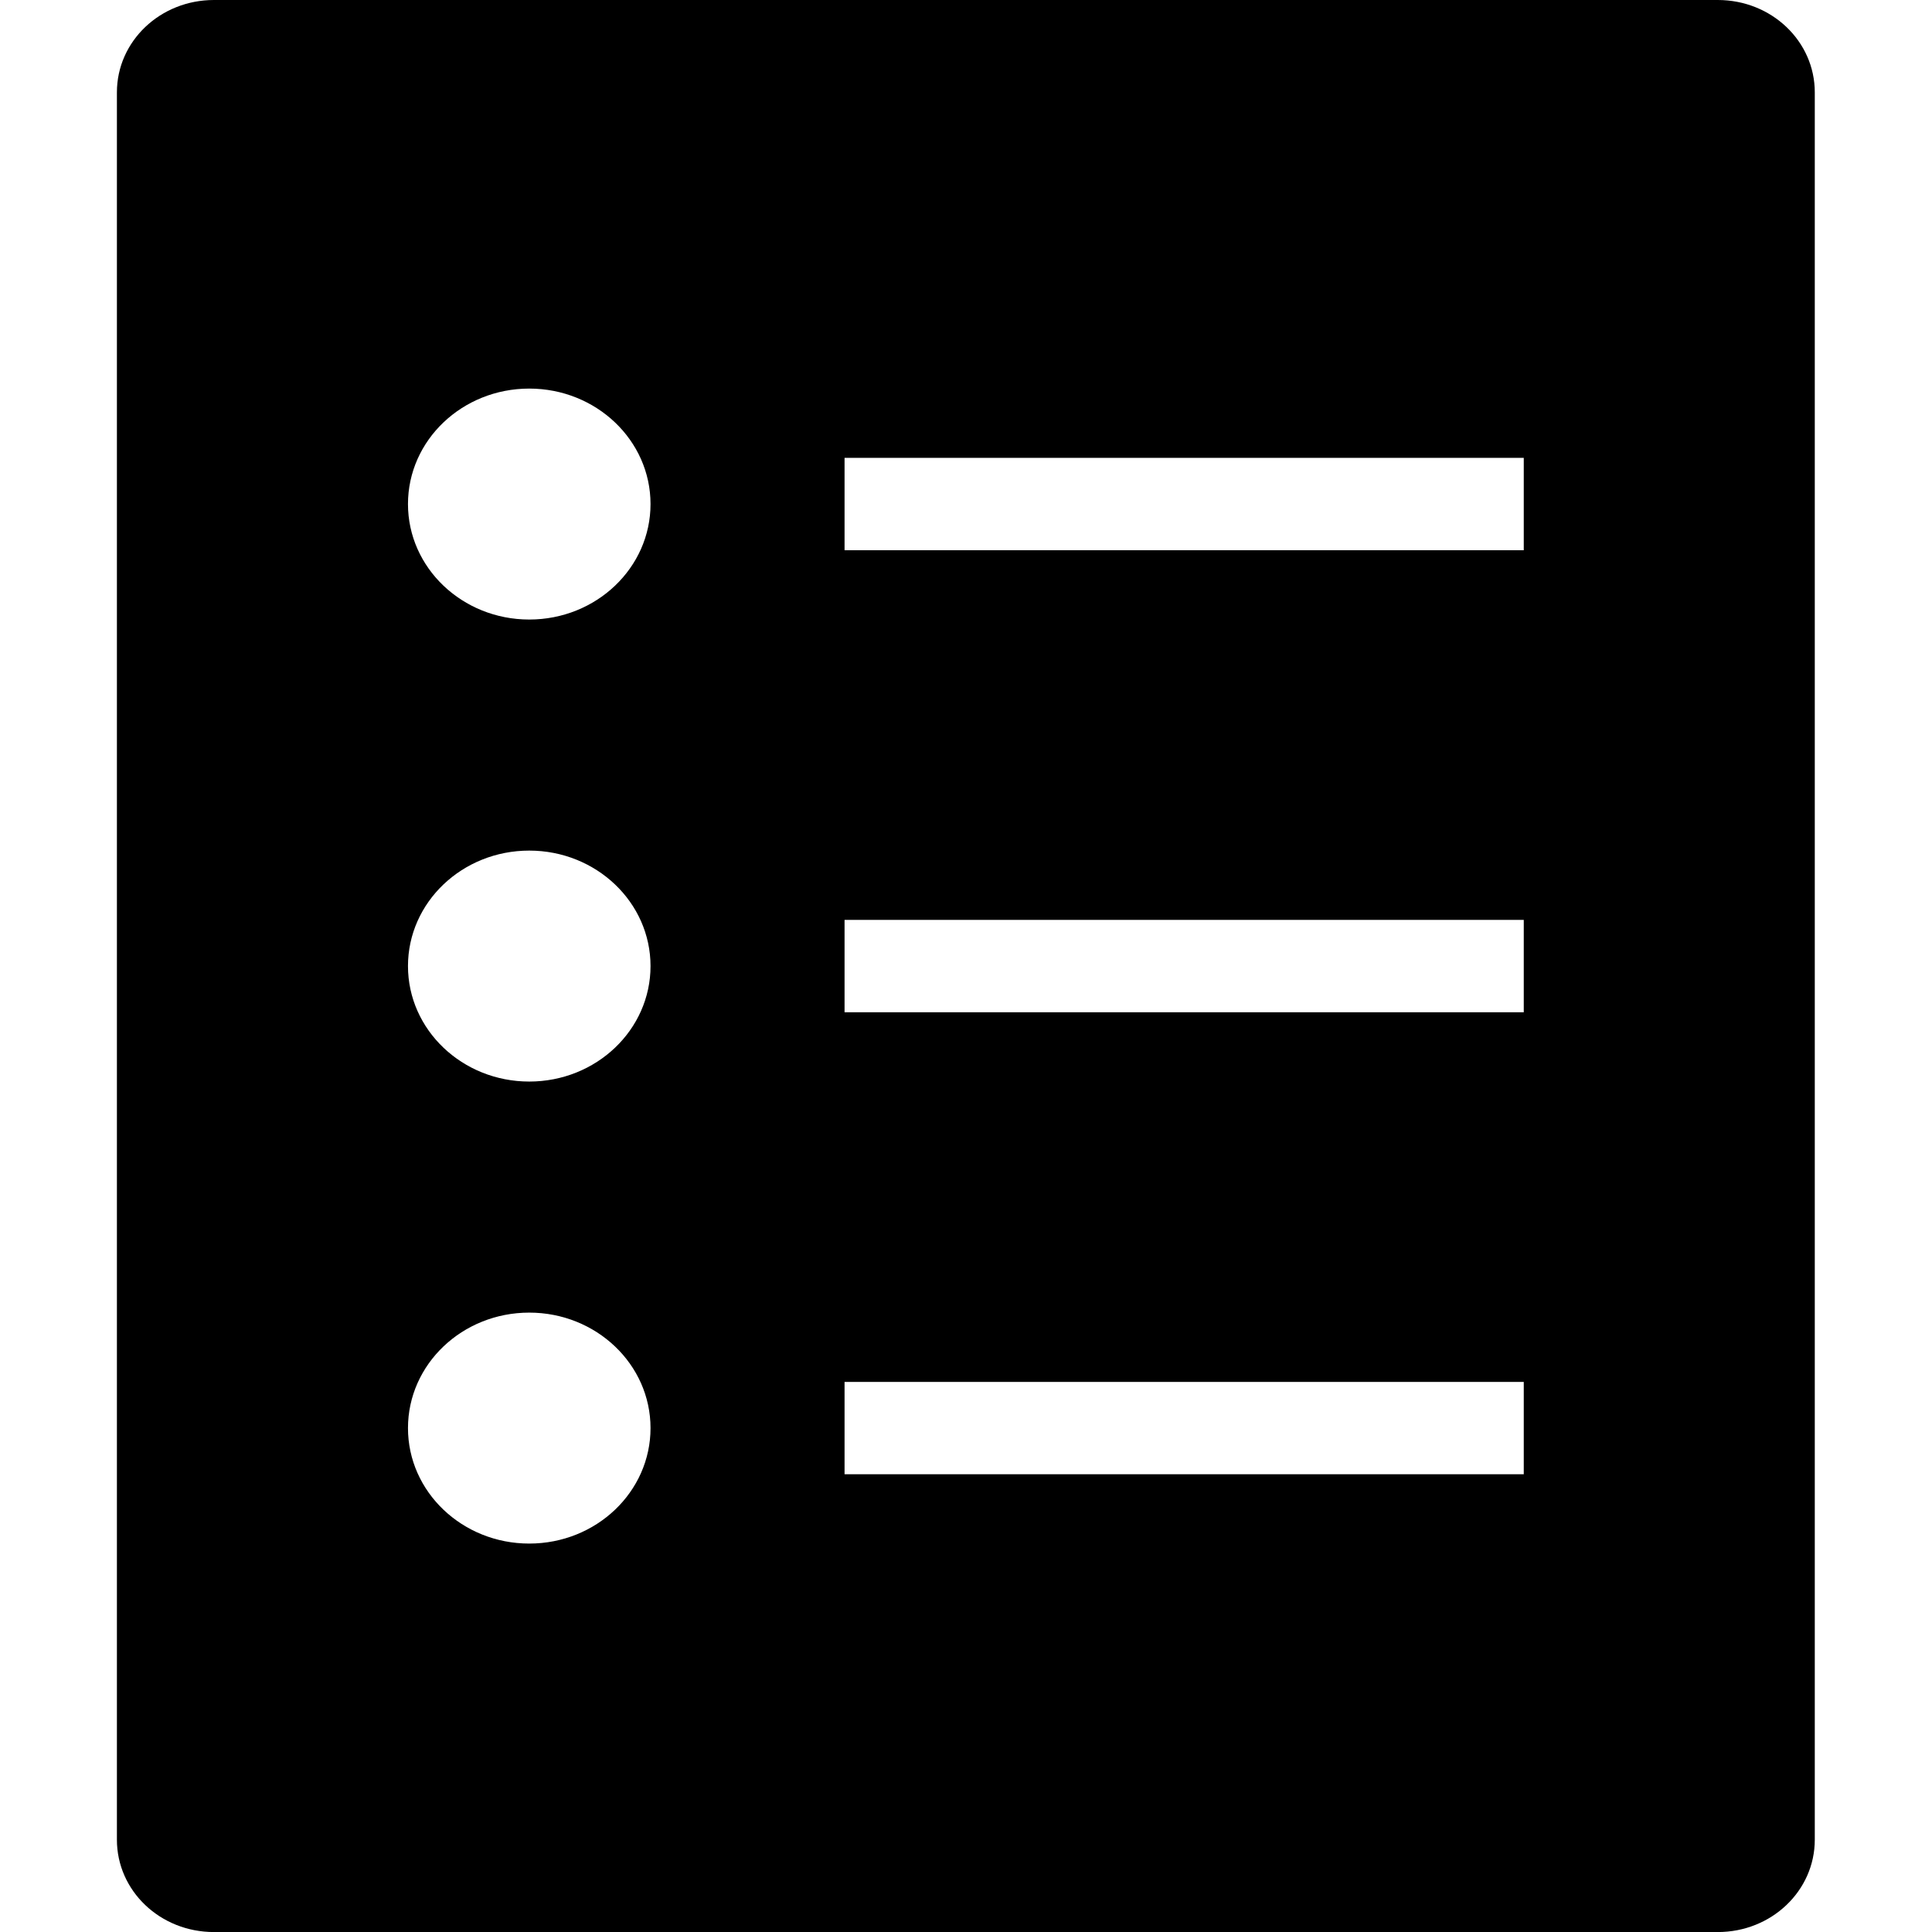 <?xml version="1.0" encoding="UTF-8"?>
<svg width="100pt" height="100pt" version="1.1" viewBox="0 0 100 100" xmlns="http://www.w3.org/2000/svg">
 <path d="m11.074 0c-2.781 0-5.023 2.133-5.023 4.781v90.441c0 2.648 2.238 4.781 5.023 4.781h77.836c2.781 0 5.023-2.133 5.023-4.781v-90.441c0-2.648-2.238-4.781-5.023-4.781zm16.32 20.113c3.465 0 6.277 2.676 6.277 5.977 0 3.301-2.809 5.977-6.277 5.977-3.465 0-6.277-2.676-6.277-5.977 0-3.301 2.809-5.977 6.277-5.977m16.32 3.586h35.156v4.781h-35.156zm-16.32 20.328c3.465 0 6.277 2.676 6.277 5.977 0 3.301-2.809 5.977-6.277 5.977-3.465 0-6.277-2.676-6.277-5.977 0-3.301 2.809-5.977 6.277-5.977m16.32 3.586h35.156v4.781h-35.156zm-16.32 20.328c3.465 0 6.277 2.676 6.277 5.977s-2.809 5.977-6.277 5.977c-3.465 0-6.277-2.676-6.277-5.977s2.809-5.977 6.277-5.977m16.32 3.586h35.156v4.781h-35.156z"/>
</svg>
